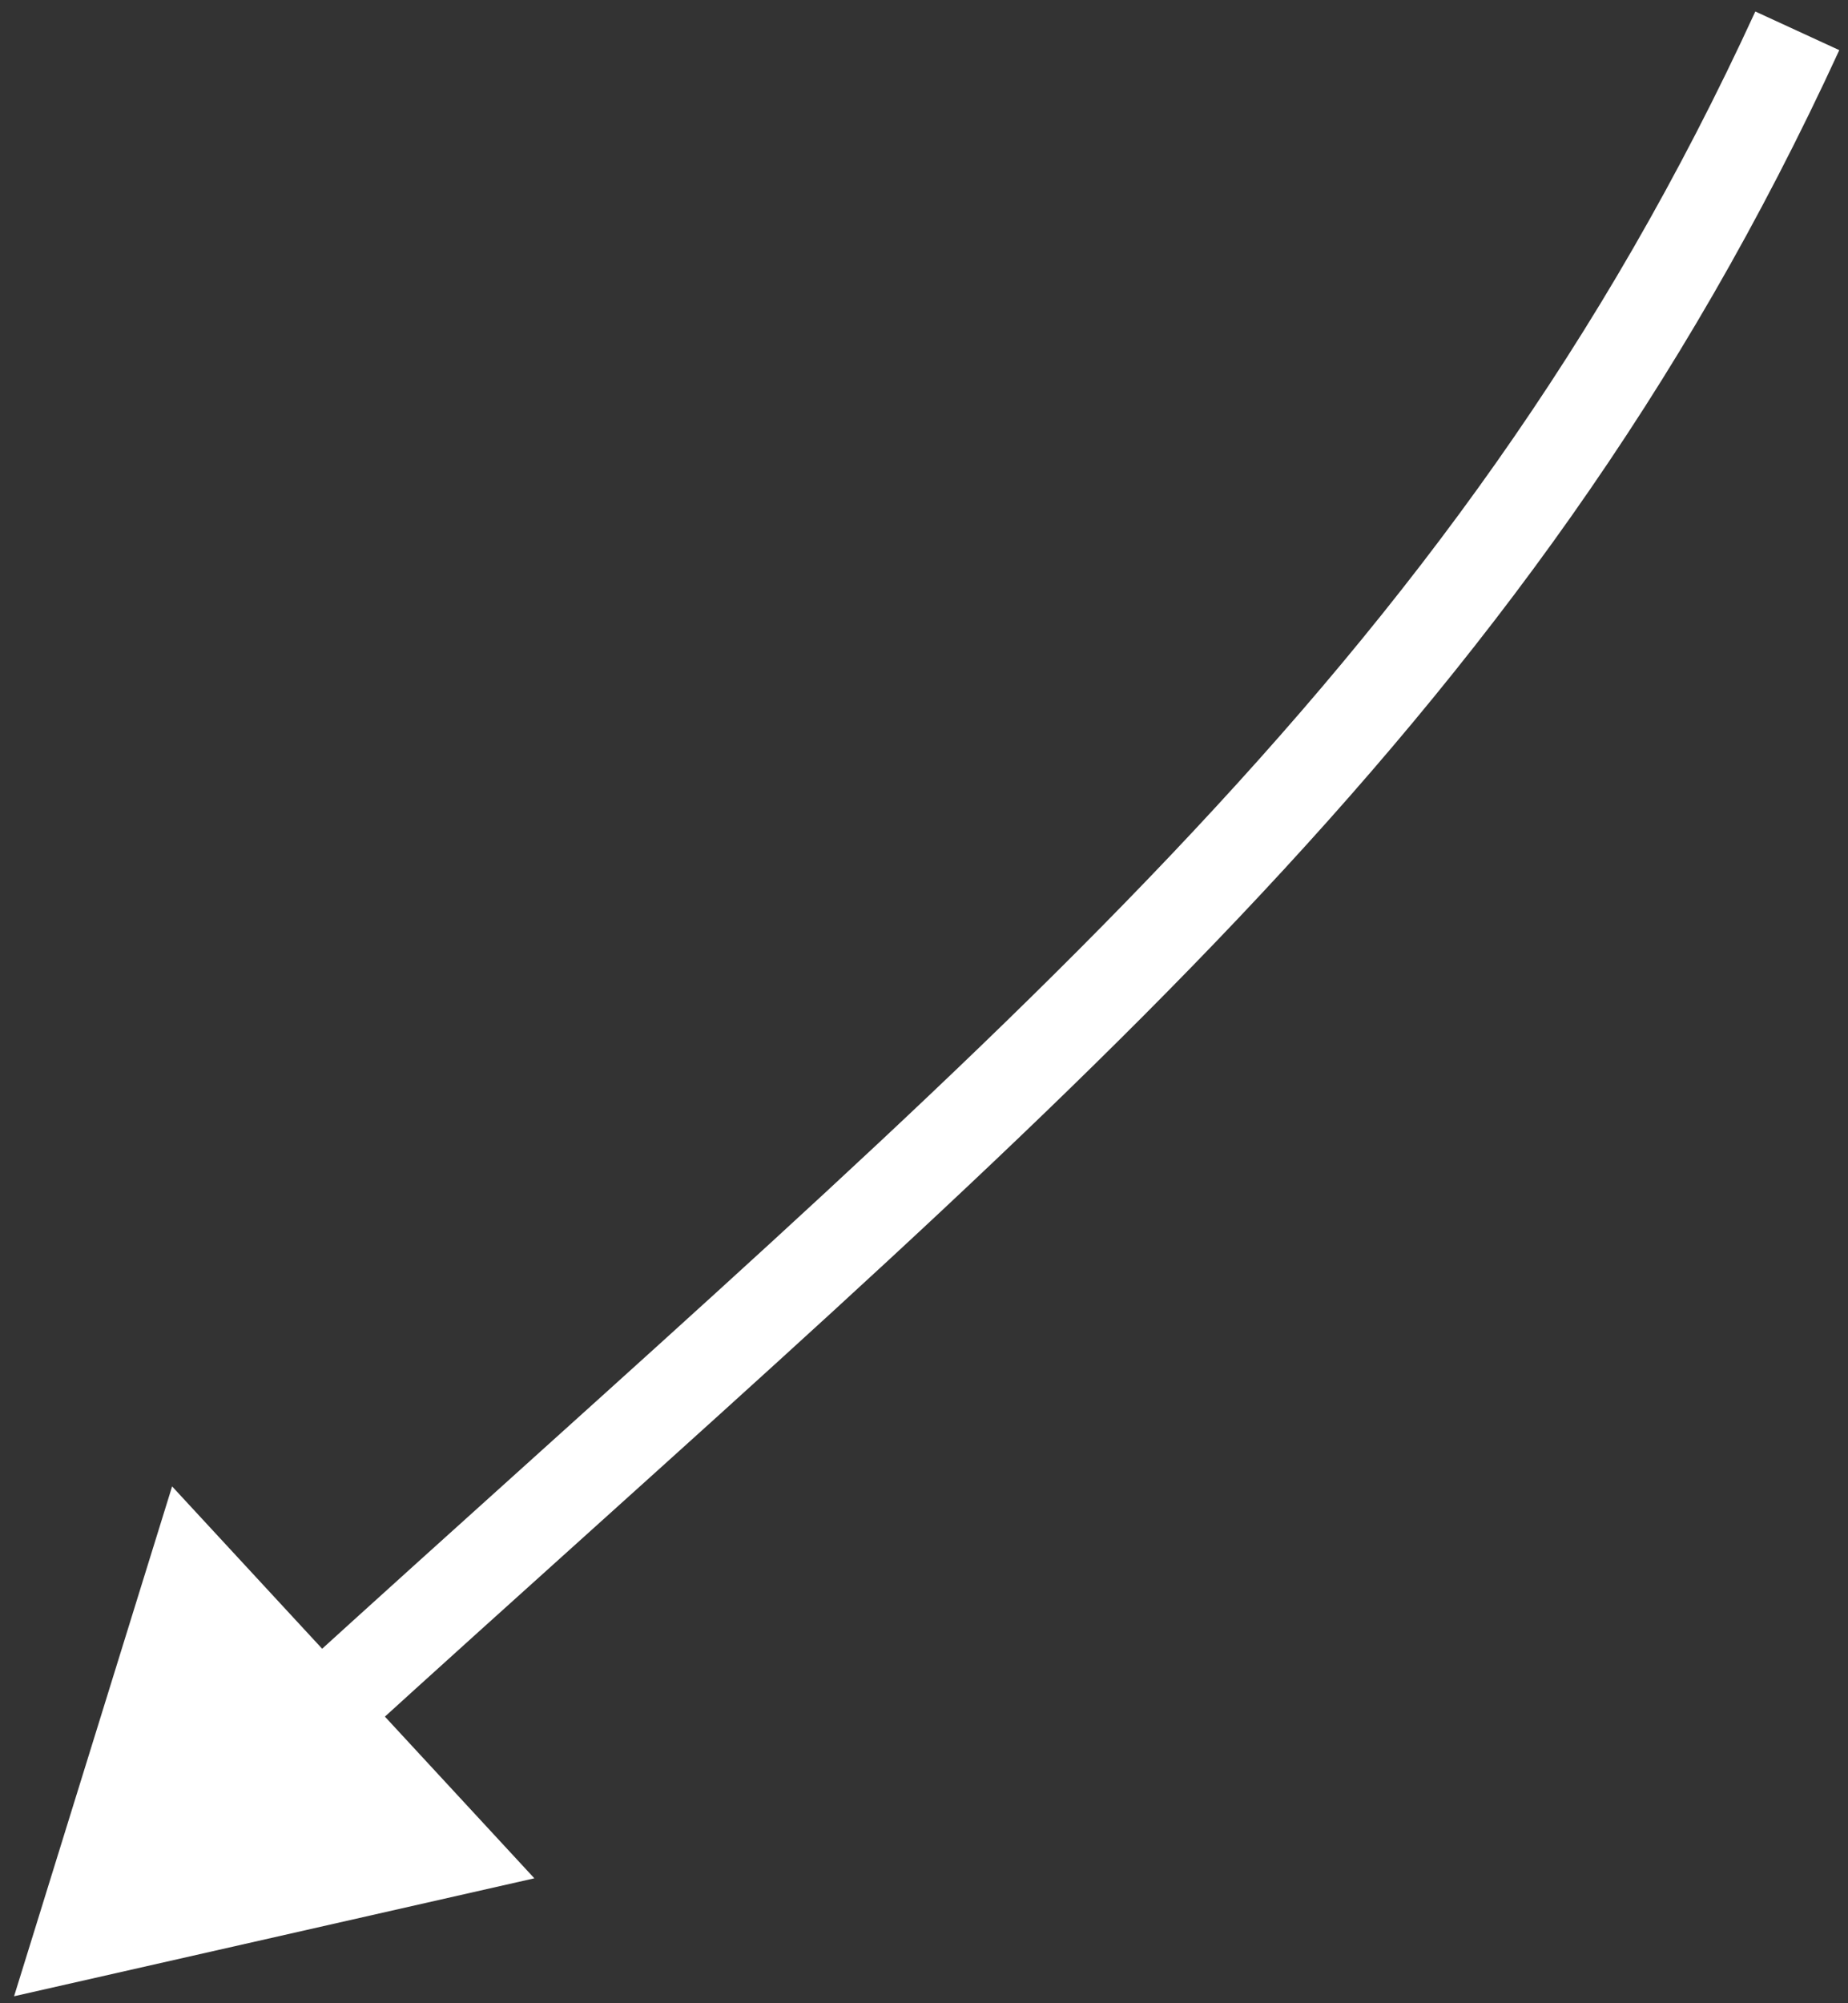<?xml version="1.0" encoding="UTF-8"?> <svg xmlns="http://www.w3.org/2000/svg" width="60" height="65" viewBox="0 0 60 65" fill="none"><rect x="0" y="0" width="60" height="65" fill="#333333" stroke="none"/><path d="M0.457 64.773L17.349 60.946L5.588 48.23L0.457 64.773ZM56.991 0.373C47.049 21.988 32.229 33.686 9.355 54.5L11.374 56.719C34.044 36.091 49.457 23.93 59.717 1.627L56.991 0.373Z" fill="white"></path></svg> 
